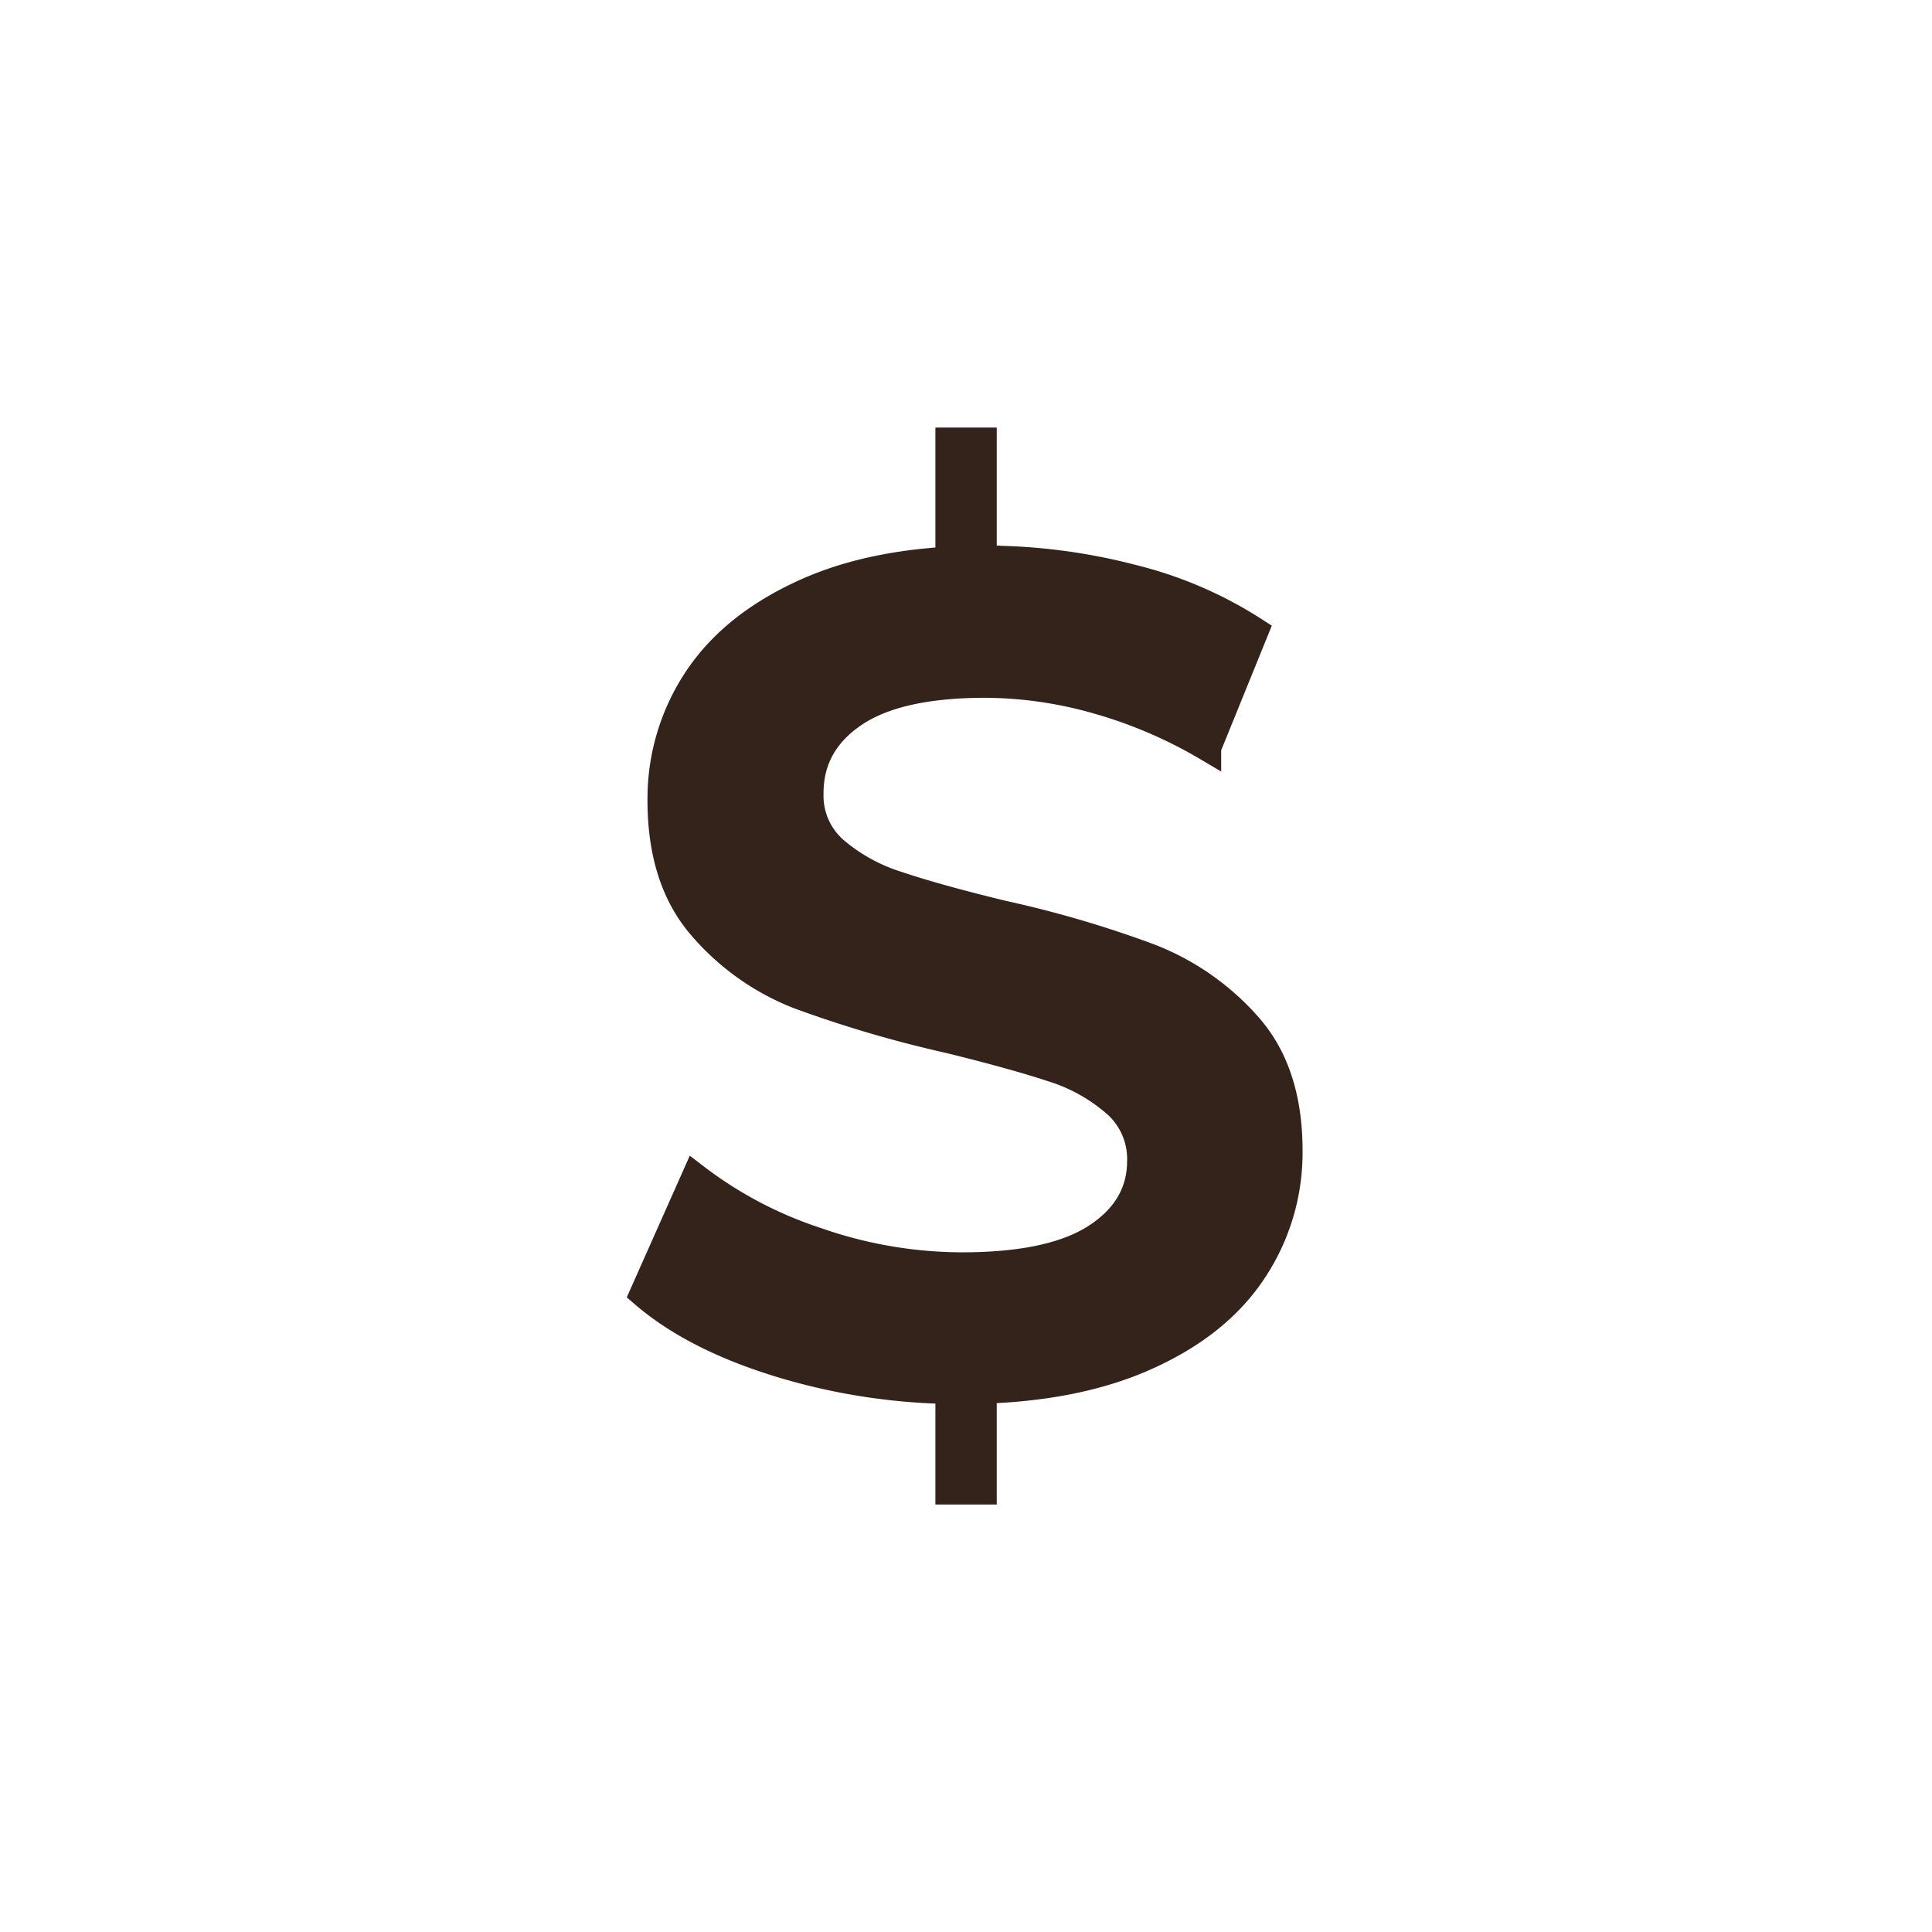 <svg id="Vrstva_2" data-name="Vrstva 2" xmlns="http://www.w3.org/2000/svg" viewBox="0 0 283.46 283.46"><defs><style>.cls-1{fill:#33231b;stroke-width:4px;}.cls-1,.cls-2{stroke:#33231b;stroke-miterlimit:10;}.cls-2{fill:none;stroke-width:9px;}</style></defs><path class="cls-1" d="M114.63,200.13q-12.78-3.88-20.24-10.33L102,172.69a59.81,59.81,0,0,0,17.86,9.4,65,65,0,0,0,21.26,3.65q13.22,0,19.73-4.24t6.52-11.18a10.81,10.81,0,0,0-3.64-8.38,25.78,25.78,0,0,0-9.23-5.17q-5.6-1.86-15.24-4.23a175.7,175.7,0,0,1-21.94-6.44A36,36,0,0,1,103,136q-6-6.87-6-18.55a31.62,31.62,0,0,1,5.33-17.87q5.34-8,16.09-12.78t26.34-4.75A85.46,85.46,0,0,1,166,84.79a59.23,59.23,0,0,1,18.12,7.79l-6.95,17.11A68.26,68.26,0,0,0,161,102.75a60.79,60.79,0,0,0-16.42-2.37q-13,0-19.4,4.4t-6.35,11.68a10.55,10.55,0,0,0,3.64,8.3,26.23,26.23,0,0,0,9.24,5.08q5.58,1.88,15.24,4.24a160.85,160.85,0,0,1,21.68,6.35,37.13,37.13,0,0,1,14.48,10.08q6,6.77,6,18.29a31.25,31.25,0,0,1-5.33,17.78q-5.34,8-16.18,12.7T141.14,204A90.38,90.38,0,0,1,114.63,200.13Z"/><line class="cls-2" x1="141.74" y1="153.16" x2="141.74" y2="132.77"/><polyline class="cls-2" points="141.74 185.73 141.74 204.02 141.74 220.74"/><polyline class="cls-2" points="141.74 100.44 141.74 82.14 141.74 62.73"/></svg>